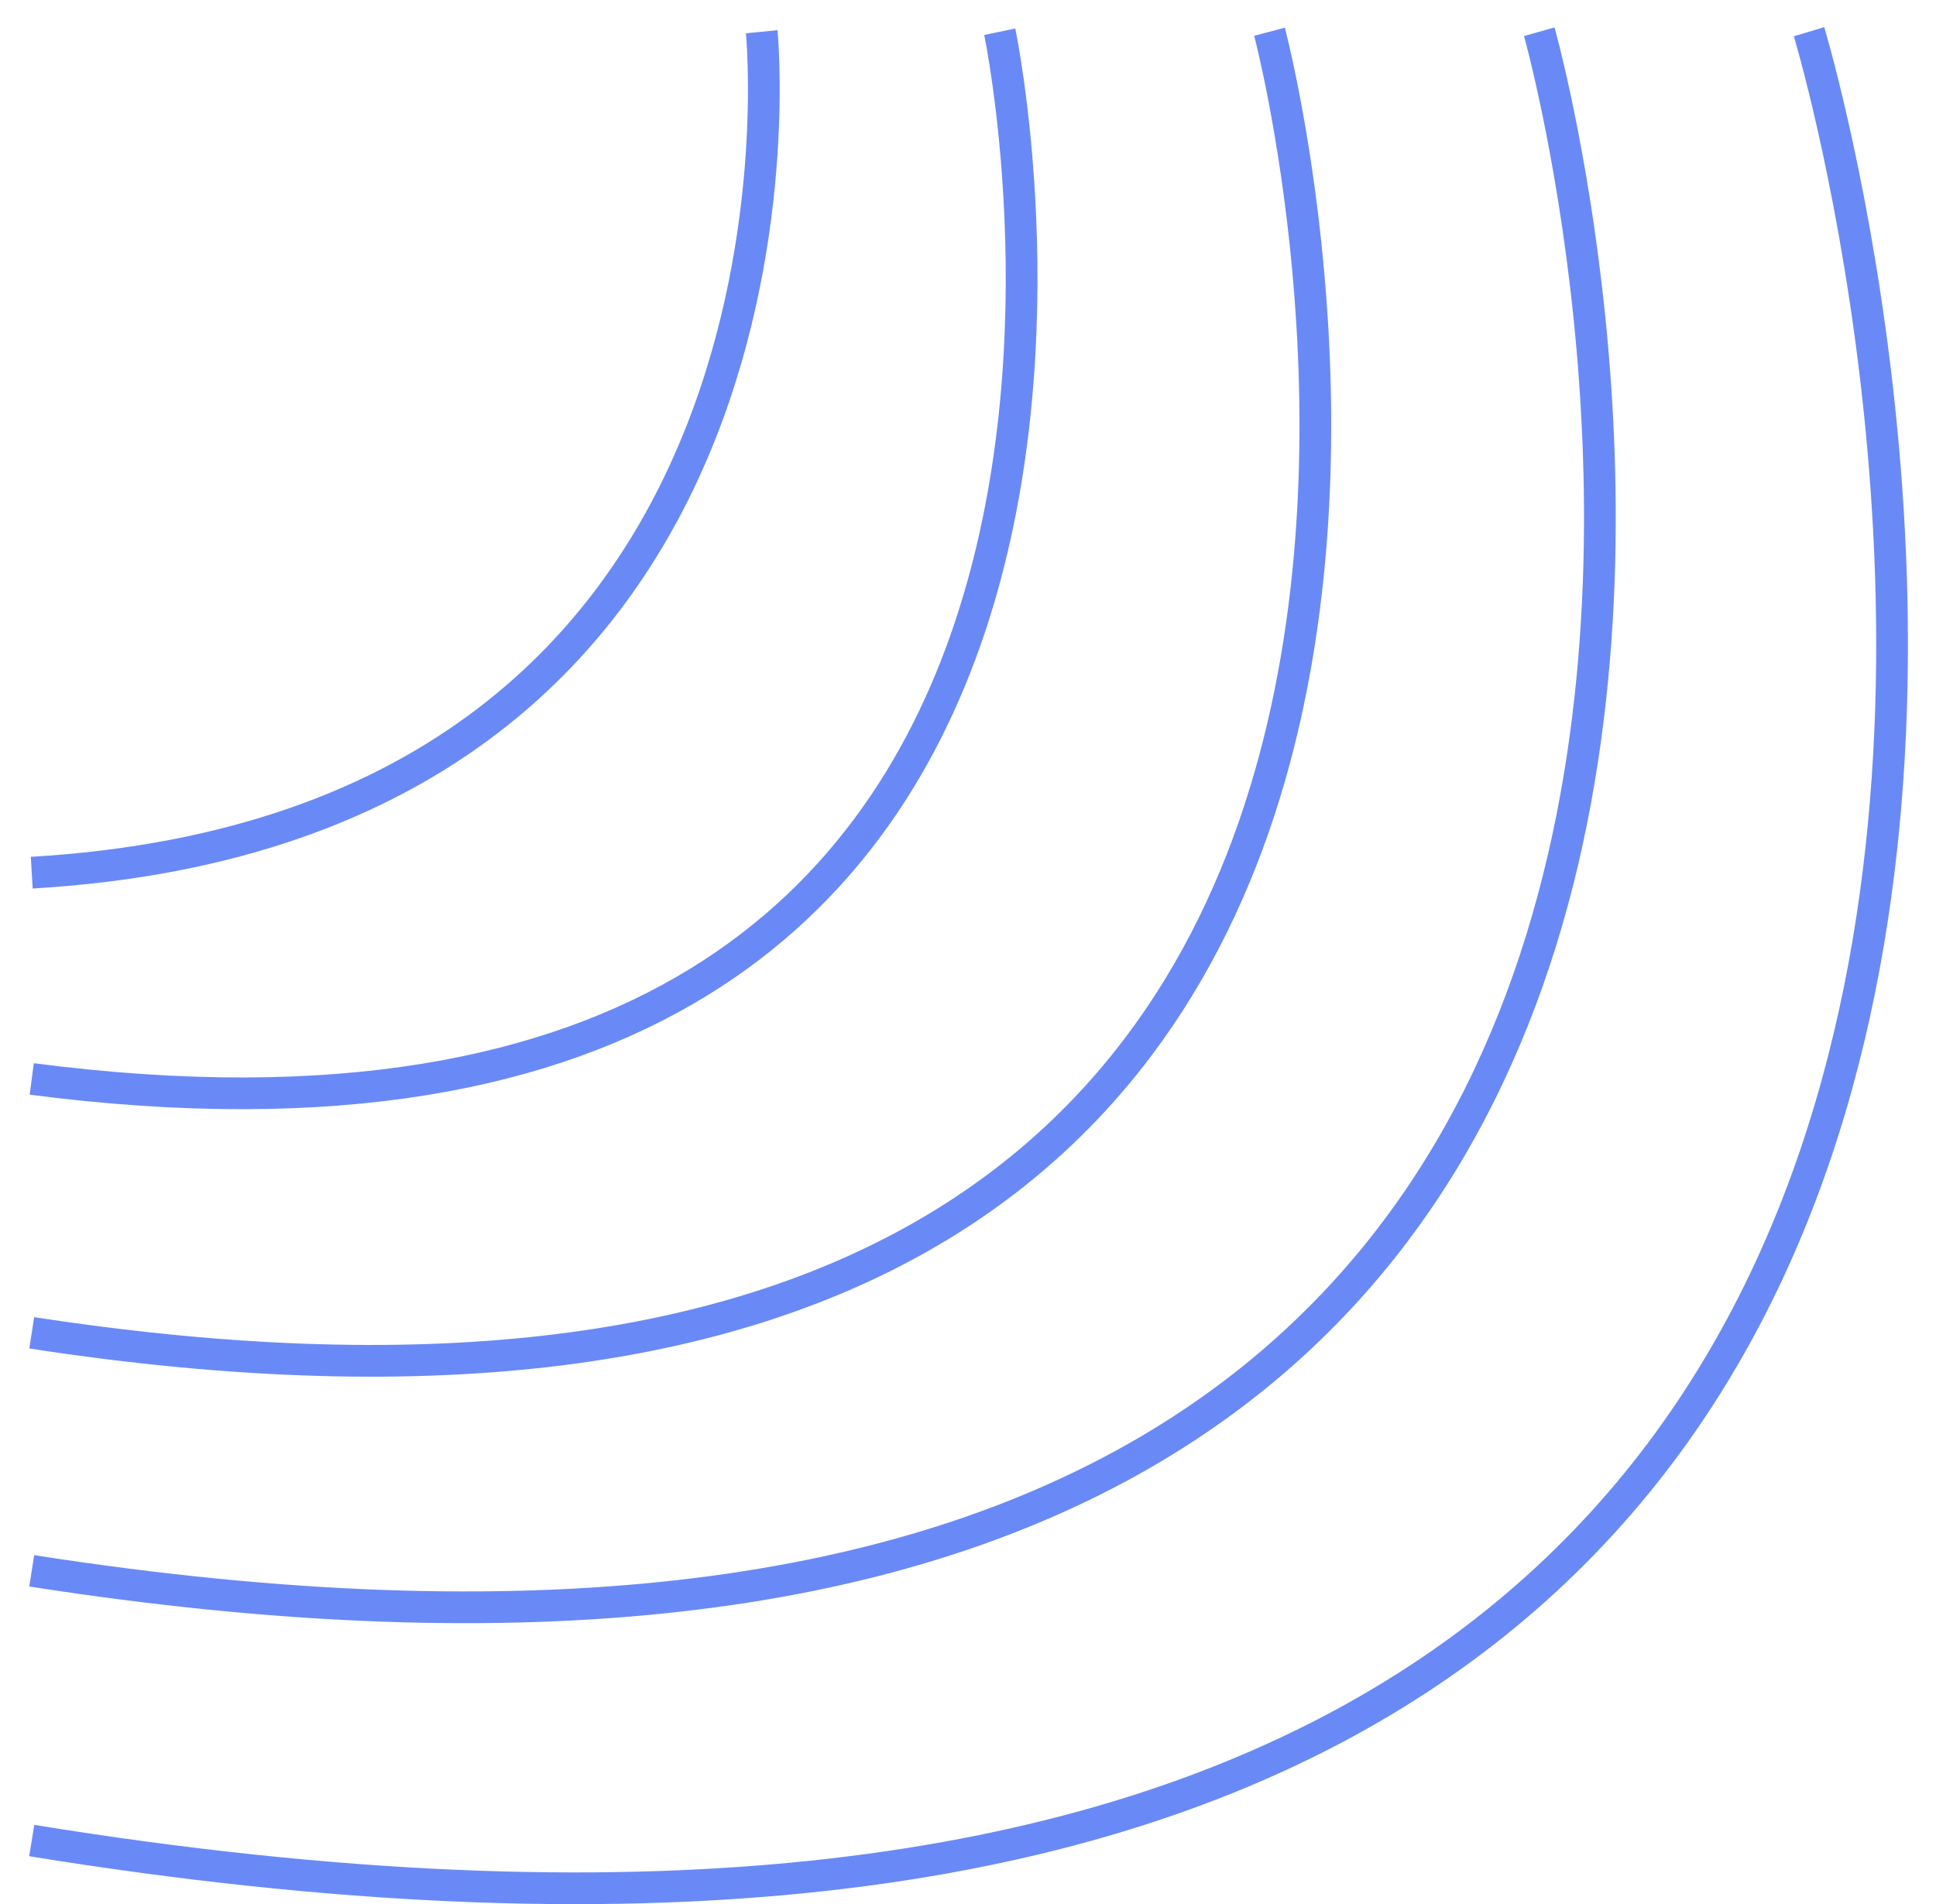 <?xml version="1.0" encoding="UTF-8"?>
<svg xmlns="http://www.w3.org/2000/svg" width="61" height="60" viewBox="0 0 61 60" fill="none">
  <path d="M1 27.5C26.5 26 24 1 24 1M1 42C53 50 40 1 40 1M1 34C39.5 39 31.5 1 31.5 1M1 49.5C65 59.5 48.5 1 48.5 1M1 58C78 70.5 57 1 57 1" stroke="#698AF6"></path>
</svg>

